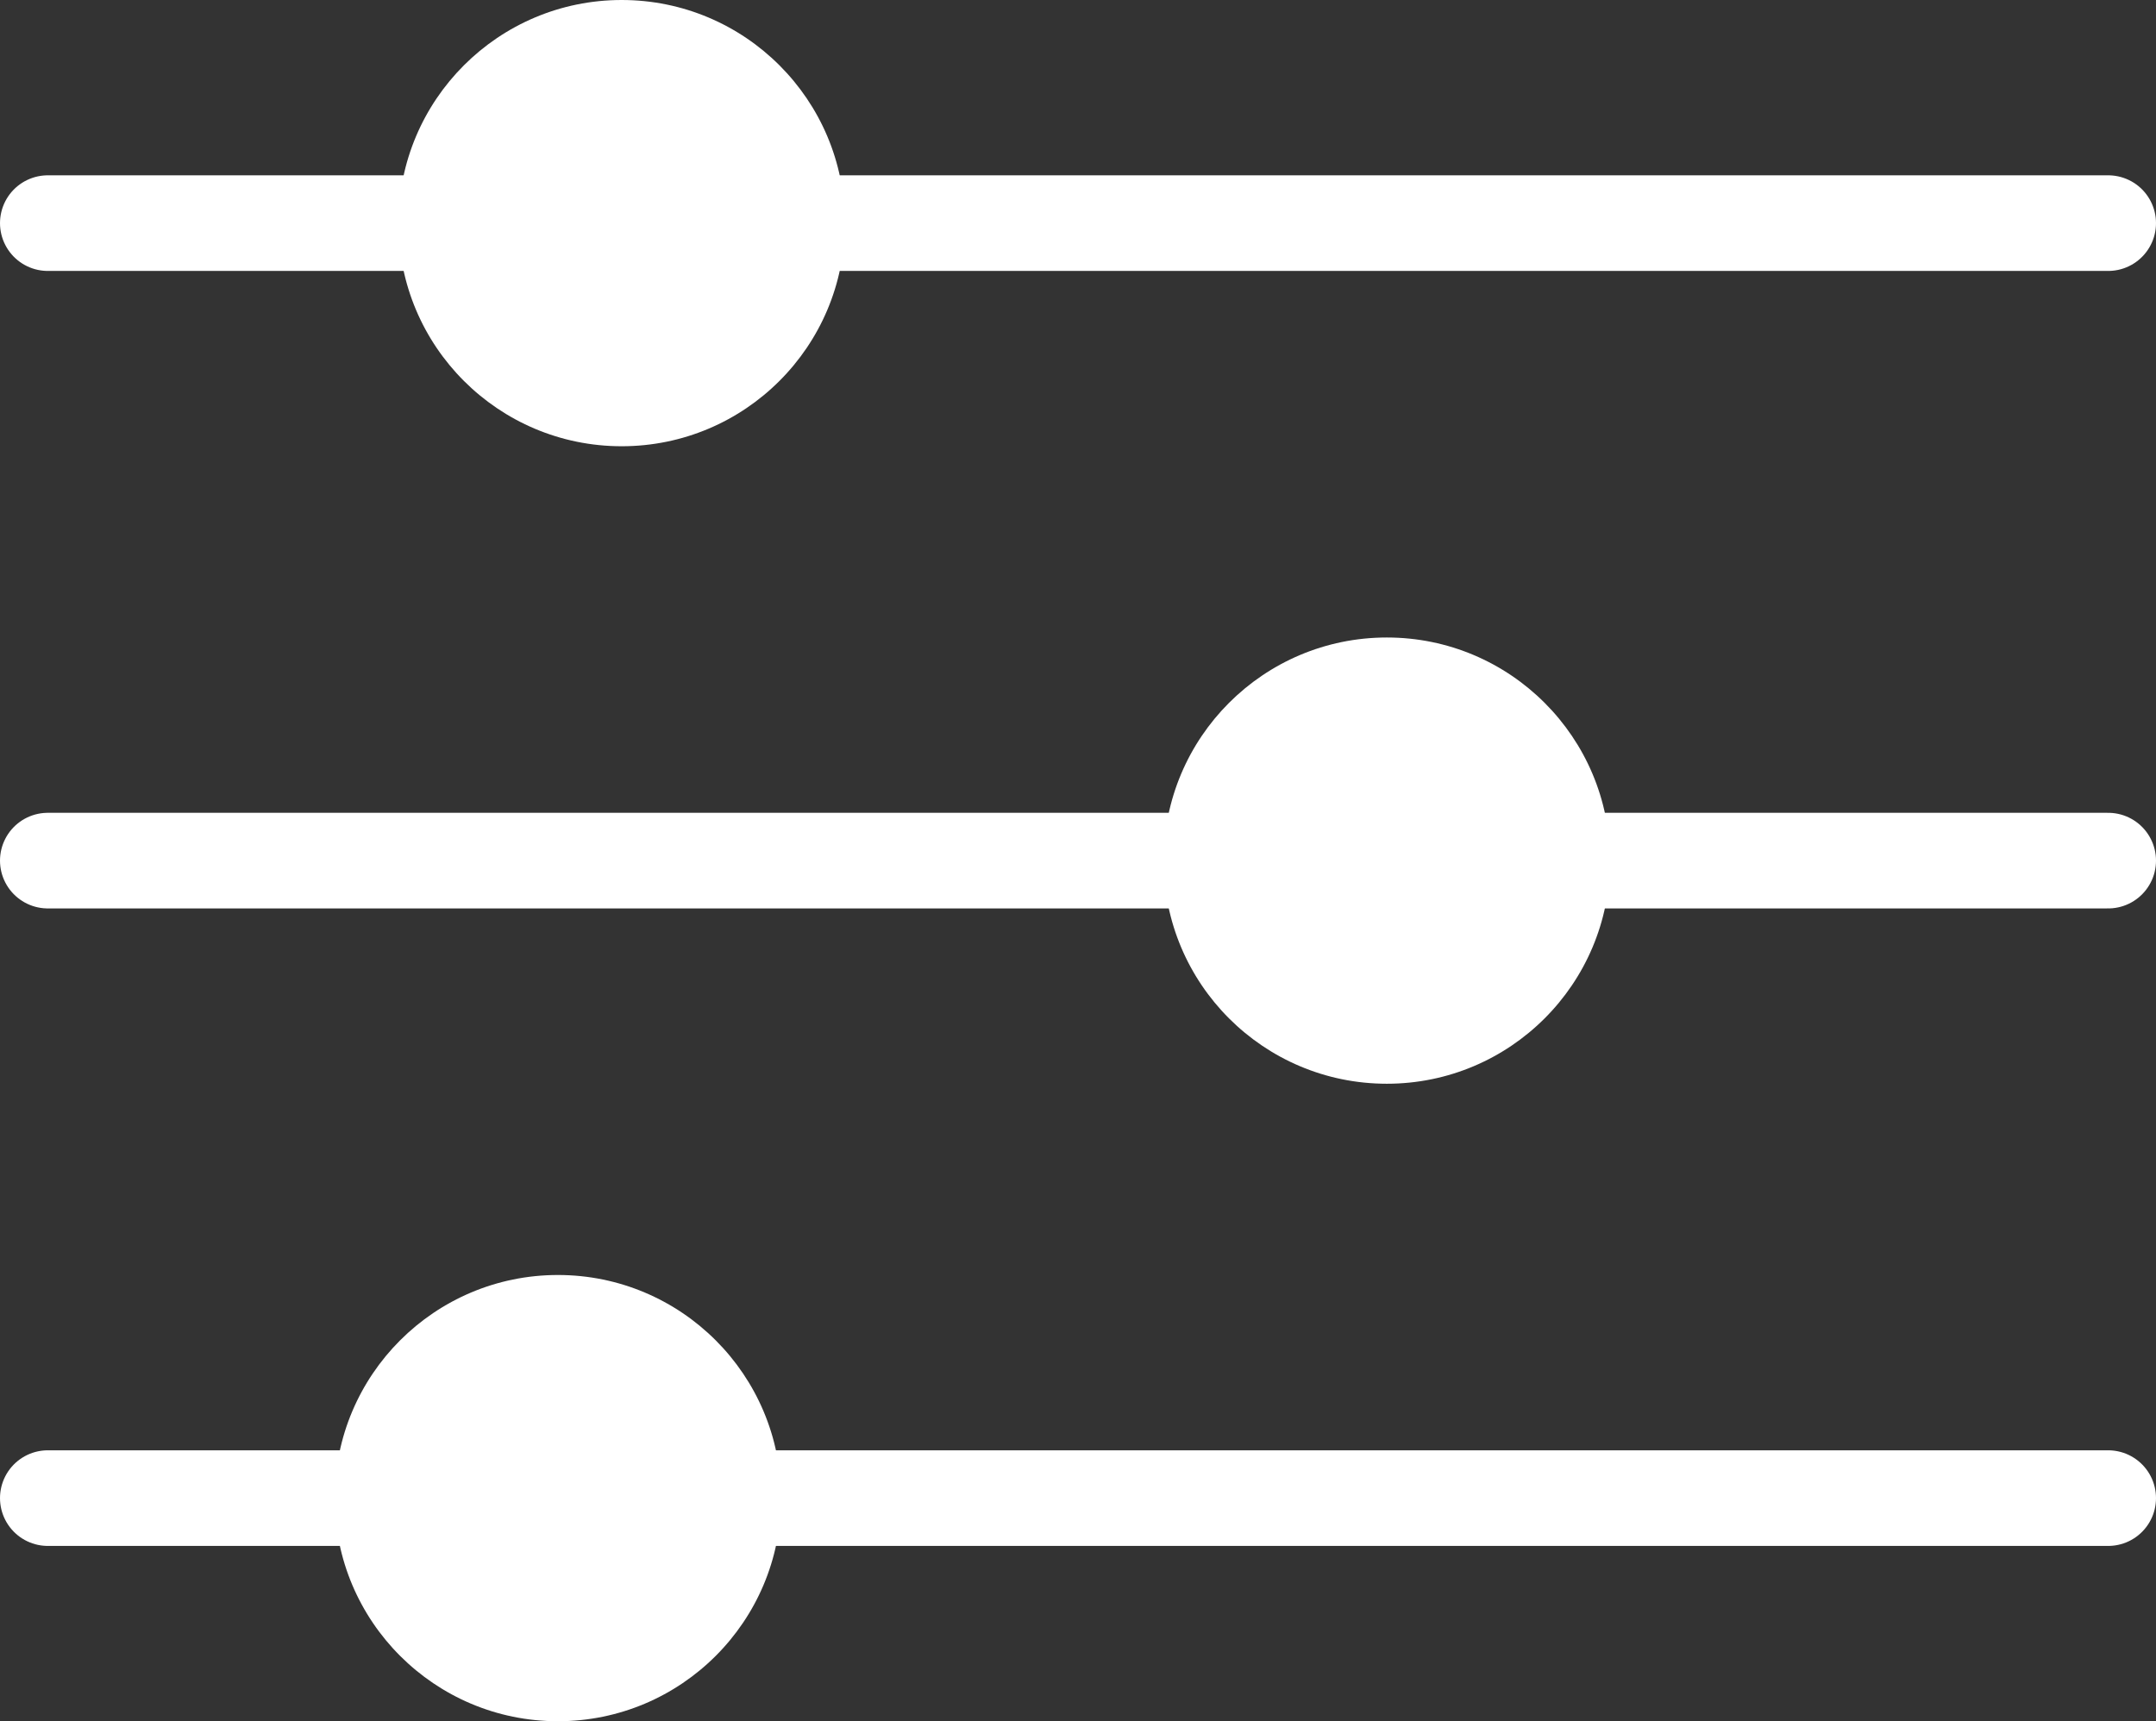 <svg xmlns="http://www.w3.org/2000/svg" width="33.813" height="27" viewBox="0 0 33.813 27">
  <rect x="0" y="0" width="33.813" height="27" fill="#333333" stroke="none"/>
  <g id="Group_11" data-name="Group 11" transform="translate(0.75)">
    <line id="Line_2" data-name="Line 2" x2="32.313" transform="translate(0 3.5)" fill="none" stroke="#fff" stroke-linecap="round" stroke-width="1.5"/>
    <line id="Line_3" data-name="Line 3" x2="32.313" transform="translate(0 13.5)" fill="none" stroke="#fff" stroke-linecap="round" stroke-width="1.5"/>
    <line id="Line_4" data-name="Line 4" x2="32.313" transform="translate(0 23.5)" fill="none" stroke="#fff" stroke-linecap="round" stroke-width="1.5"/>
    <circle id="Ellipse_13" data-name="Ellipse 13" cx="3.5" cy="3.5" r="3.5" transform="translate(5.5)" fill="#fff"/>
    <circle id="Ellipse_14" data-name="Ellipse 14" cx="3.5" cy="3.5" r="3.5" transform="translate(17.5 10)" fill="#fff"/>
    <circle id="Ellipse_15" data-name="Ellipse 15" cx="3.5" cy="3.5" r="3.5" transform="translate(4.5 20)" fill="#fff"/>
  </g>
</svg>
